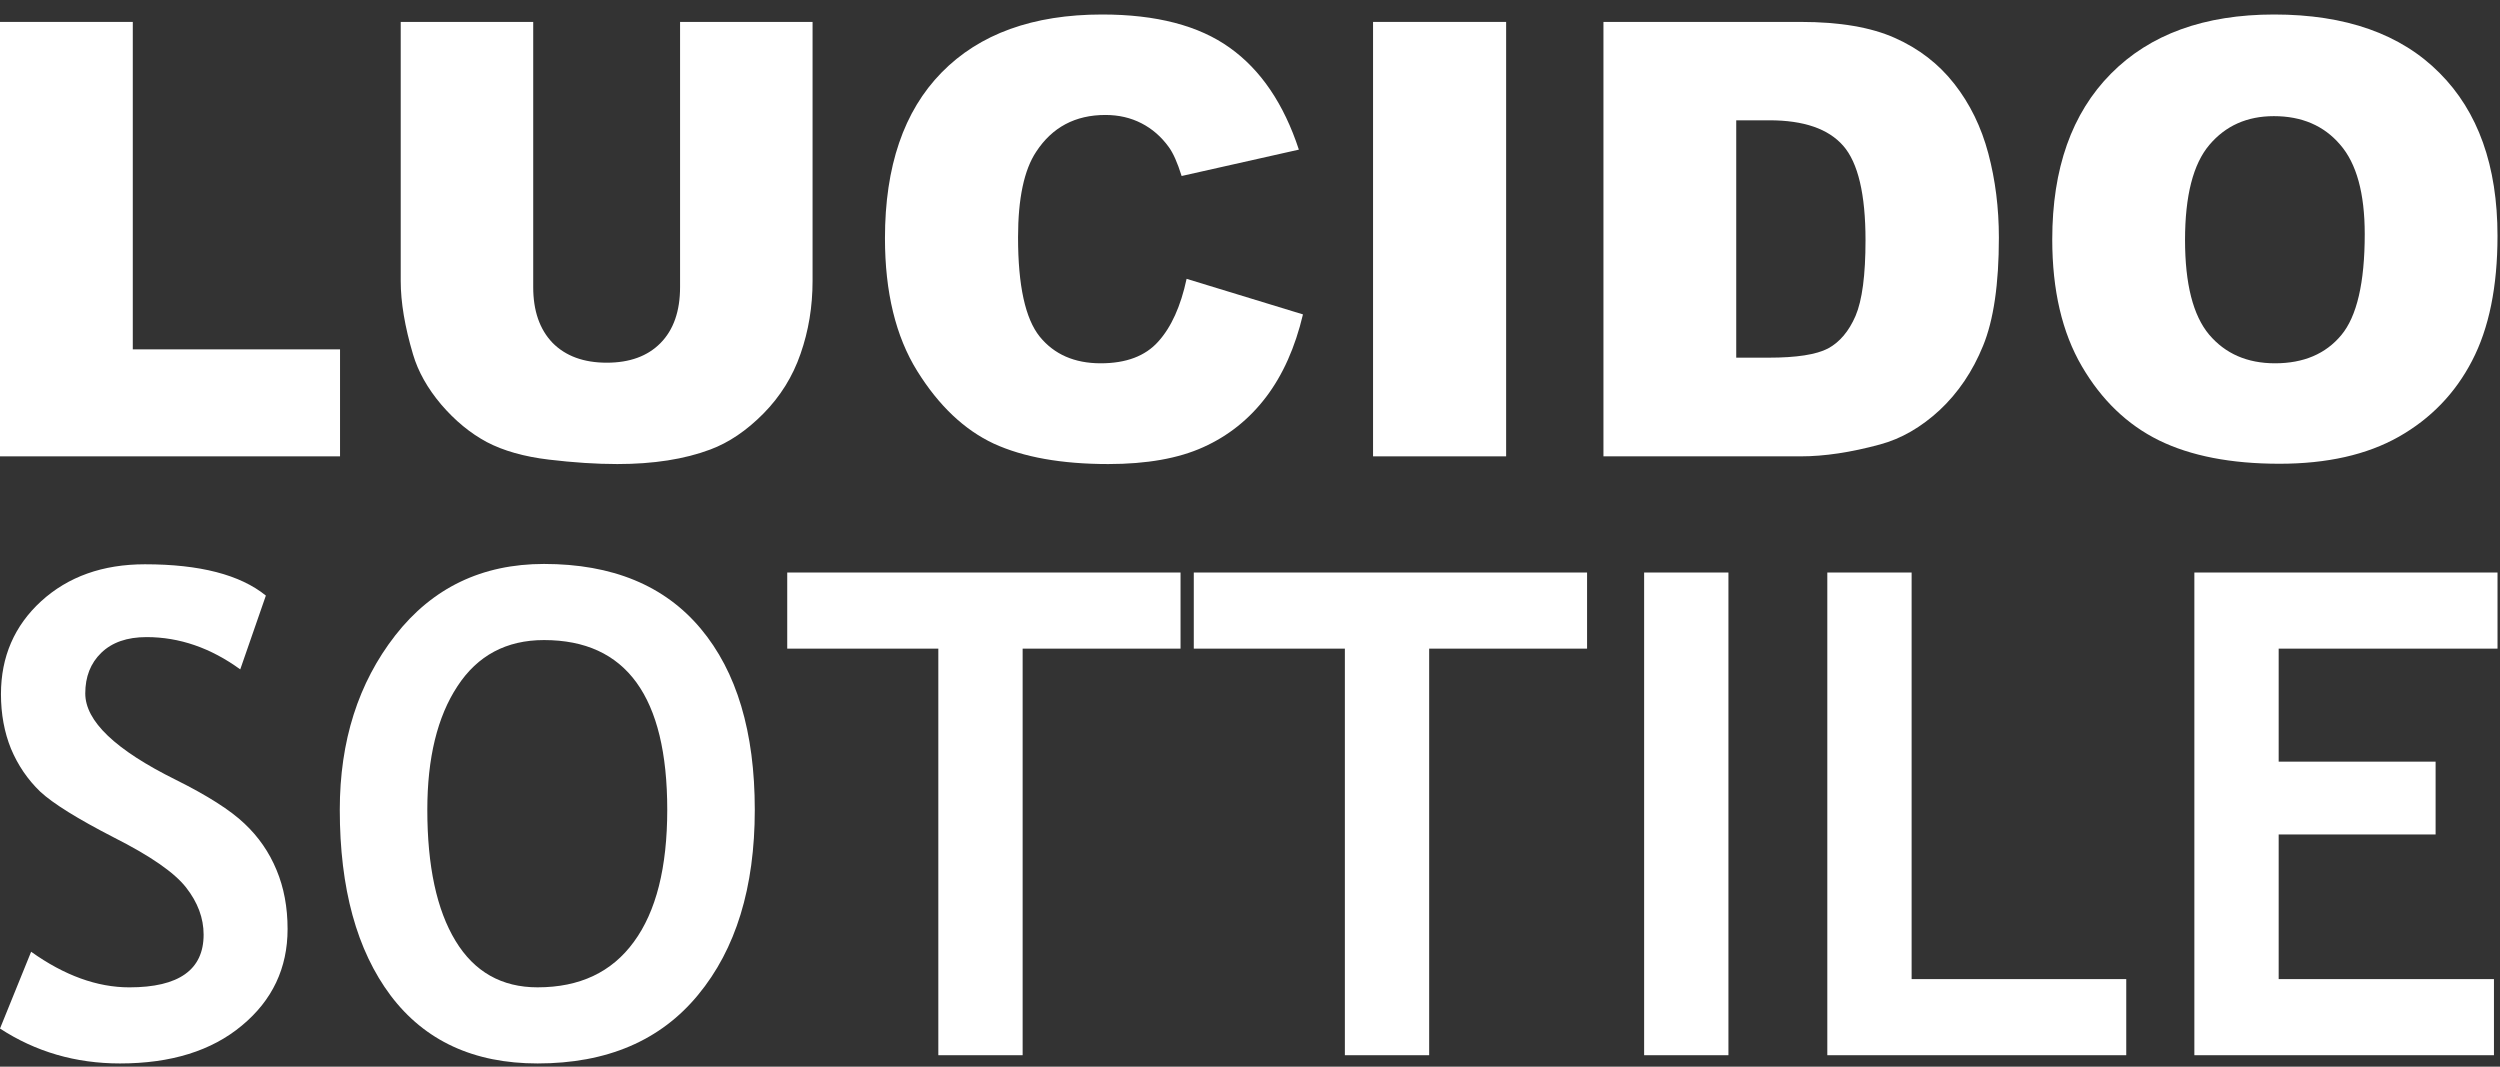 <svg width="150" height="64" viewBox="0 0 150 64" fill="none" xmlns="http://www.w3.org/2000/svg">
<rect x="0" y="0" width="150" height="64" fill="#333333" stroke="none"/>
<g clip-path="url(#clip0_1655_10376)">
<path d="M0 1.315H7.967V20.962H20.402V27.381H0V1.315Z" fill="white"/>
<path d="M40.804 1.315H48.754V16.855C48.754 18.396 48.514 19.854 48.033 21.229C47.564 22.592 46.819 23.789 45.799 24.821C44.791 25.84 43.73 26.557 42.616 26.972C41.068 27.553 39.21 27.843 37.041 27.843C35.786 27.843 34.414 27.754 32.925 27.576C31.448 27.399 30.21 27.049 29.214 26.527C28.217 25.994 27.303 25.241 26.47 24.269C25.649 23.297 25.087 22.296 24.782 21.264C24.289 19.605 24.043 18.135 24.043 16.855V1.315H31.993V17.228C31.993 18.651 32.38 19.765 33.154 20.571C33.939 21.365 35.024 21.762 36.407 21.762C37.779 21.762 38.852 21.371 39.626 20.589C40.411 19.794 40.804 18.674 40.804 17.228V1.315Z" fill="white"/>
<path d="M71.196 16.73L78.178 18.864C77.709 20.843 76.971 22.497 75.962 23.825C74.954 25.152 73.699 26.154 72.198 26.83C70.709 27.505 68.81 27.843 66.5 27.843C63.697 27.843 61.405 27.434 59.623 26.616C57.852 25.787 56.322 24.334 55.032 22.26C53.743 20.186 53.098 17.53 53.098 14.294C53.098 9.98 54.229 6.667 56.492 4.355C58.767 2.032 61.98 0.87 66.13 0.87C69.378 0.87 71.928 1.534 73.781 2.862C75.645 4.189 77.029 6.228 77.932 8.978L70.897 10.56C70.65 9.766 70.392 9.185 70.123 8.818C69.677 8.202 69.132 7.727 68.487 7.396C67.842 7.064 67.121 6.898 66.324 6.898C64.518 6.898 63.135 7.633 62.173 9.102C61.446 10.193 61.083 11.906 61.083 14.241C61.083 17.133 61.516 19.119 62.384 20.198C63.252 21.264 64.471 21.798 66.042 21.798C67.567 21.798 68.716 21.365 69.49 20.5C70.275 19.634 70.844 18.378 71.196 16.73Z" fill="white"/>
<path d="M82.383 1.315H90.368V27.381H82.383V1.315Z" fill="white"/>
<path d="M96.207 1.315H108.043C110.377 1.315 112.259 1.635 113.69 2.275C115.132 2.915 116.322 3.834 117.259 5.031C118.198 6.228 118.878 7.621 119.3 9.209C119.722 10.798 119.933 12.481 119.933 14.259C119.933 17.044 119.616 19.208 118.984 20.749C118.362 22.278 117.494 23.564 116.38 24.607C115.266 25.638 114.071 26.326 112.793 26.67C111.045 27.144 109.463 27.381 108.043 27.381H96.207V1.315ZM104.174 7.218V21.46H106.127C107.792 21.46 108.976 21.276 109.68 20.909C110.383 20.529 110.934 19.878 111.333 18.953C111.732 18.017 111.931 16.505 111.931 14.419C111.931 11.657 111.485 9.766 110.594 8.747C109.703 7.728 108.226 7.218 106.162 7.218H104.174Z" fill="white"/>
<path d="M123.135 14.366C123.135 10.11 124.306 6.797 126.652 4.426C128.997 2.055 132.263 0.87 136.448 0.87C140.74 0.87 144.047 2.038 146.368 4.373C148.69 6.696 149.85 9.956 149.85 14.152C149.85 17.198 149.341 19.7 148.32 21.655C147.312 23.599 145.847 25.117 143.924 26.207C142.013 27.286 139.626 27.825 136.765 27.825C133.857 27.825 131.448 27.357 129.537 26.421C127.637 25.484 126.095 24.003 124.911 21.976C123.726 19.949 123.135 17.412 123.135 14.366ZM131.102 14.401C131.102 17.033 131.583 18.923 132.544 20.073C133.517 21.223 134.836 21.798 136.502 21.798C138.213 21.798 139.538 21.235 140.476 20.109C141.414 18.983 141.884 16.961 141.884 14.046C141.884 11.592 141.391 9.802 140.406 8.676C139.432 7.538 138.107 6.969 136.431 6.969C134.824 6.969 133.535 7.544 132.562 8.694C131.588 9.843 131.102 11.746 131.102 14.401Z" fill="white"/>
<path d="M0 61.712L1.868 57.105C3.865 58.529 5.83 59.241 7.762 59.241C10.732 59.241 12.217 58.186 12.217 56.078C12.217 55.089 11.867 54.147 11.166 53.251C10.466 52.354 9.02 51.353 6.828 50.246C4.649 49.125 3.177 48.209 2.412 47.498C1.66 46.773 1.076 45.916 0.661 44.928C0.259 43.939 0.058 42.845 0.058 41.646C0.058 39.406 0.862 37.547 2.471 36.071C4.092 34.595 6.167 33.857 8.696 33.857C11.99 33.857 14.409 34.483 15.952 35.735L14.415 40.163C12.638 38.872 10.764 38.226 8.793 38.226C7.626 38.226 6.718 38.542 6.069 39.175C5.434 39.794 5.116 40.605 5.116 41.606C5.116 43.267 6.925 44.993 10.544 46.786C12.45 47.735 13.825 48.611 14.668 49.415C15.511 50.206 16.153 51.135 16.594 52.203C17.035 53.257 17.255 54.437 17.255 55.741C17.255 58.087 16.341 60.018 14.512 61.534C12.697 63.05 10.258 63.807 7.198 63.807C4.539 63.807 2.14 63.109 0 61.712Z" fill="white"/>
<path d="M20.387 48.585C20.387 44.46 21.496 40.974 23.713 38.127C25.944 35.267 28.92 33.837 32.642 33.837C36.741 33.837 39.873 35.129 42.038 37.712C44.204 40.295 45.287 43.919 45.287 48.585C45.287 53.25 44.152 56.954 41.883 59.695C39.626 62.437 36.416 63.807 32.253 63.807C28.428 63.807 25.49 62.45 23.441 59.735C21.405 57.02 20.387 53.303 20.387 48.585ZM25.639 48.585C25.639 51.972 26.203 54.595 27.332 56.453C28.46 58.311 30.101 59.24 32.253 59.24C34.782 59.24 36.708 58.331 38.031 56.512C39.367 54.694 40.035 52.051 40.035 48.585C40.035 41.797 37.571 38.404 32.642 38.404C30.386 38.404 28.654 39.326 27.448 41.172C26.242 43.003 25.639 45.474 25.639 48.585Z" fill="white"/>
<path d="M61.358 38.918V63.313H56.3V38.918H47.234V34.351H70.832V38.918H61.358Z" fill="white"/>
<path d="M85.75 38.918V63.313H80.692V38.918H71.627V34.351H95.224V38.918H85.75Z" fill="white"/>
<path d="M98.648 63.313V34.351H103.706V63.313H98.648Z" fill="white"/>
<path d="M109.639 63.313V34.351H114.697V58.746H127.575V63.313H109.639Z" fill="white"/>
<path d="M136.72 38.918V45.699H146.136V50.068H136.72V58.746H149.637V63.313H131.662V34.351H149.851V38.918H136.72Z" fill="white"/>
</g>
<defs>
<clipPath id="clip0_1655_10376">
<rect width="150" height="62.937" fill="white" transform="translate(0 0.87)"/>
</clipPath>
</defs>
</svg>
